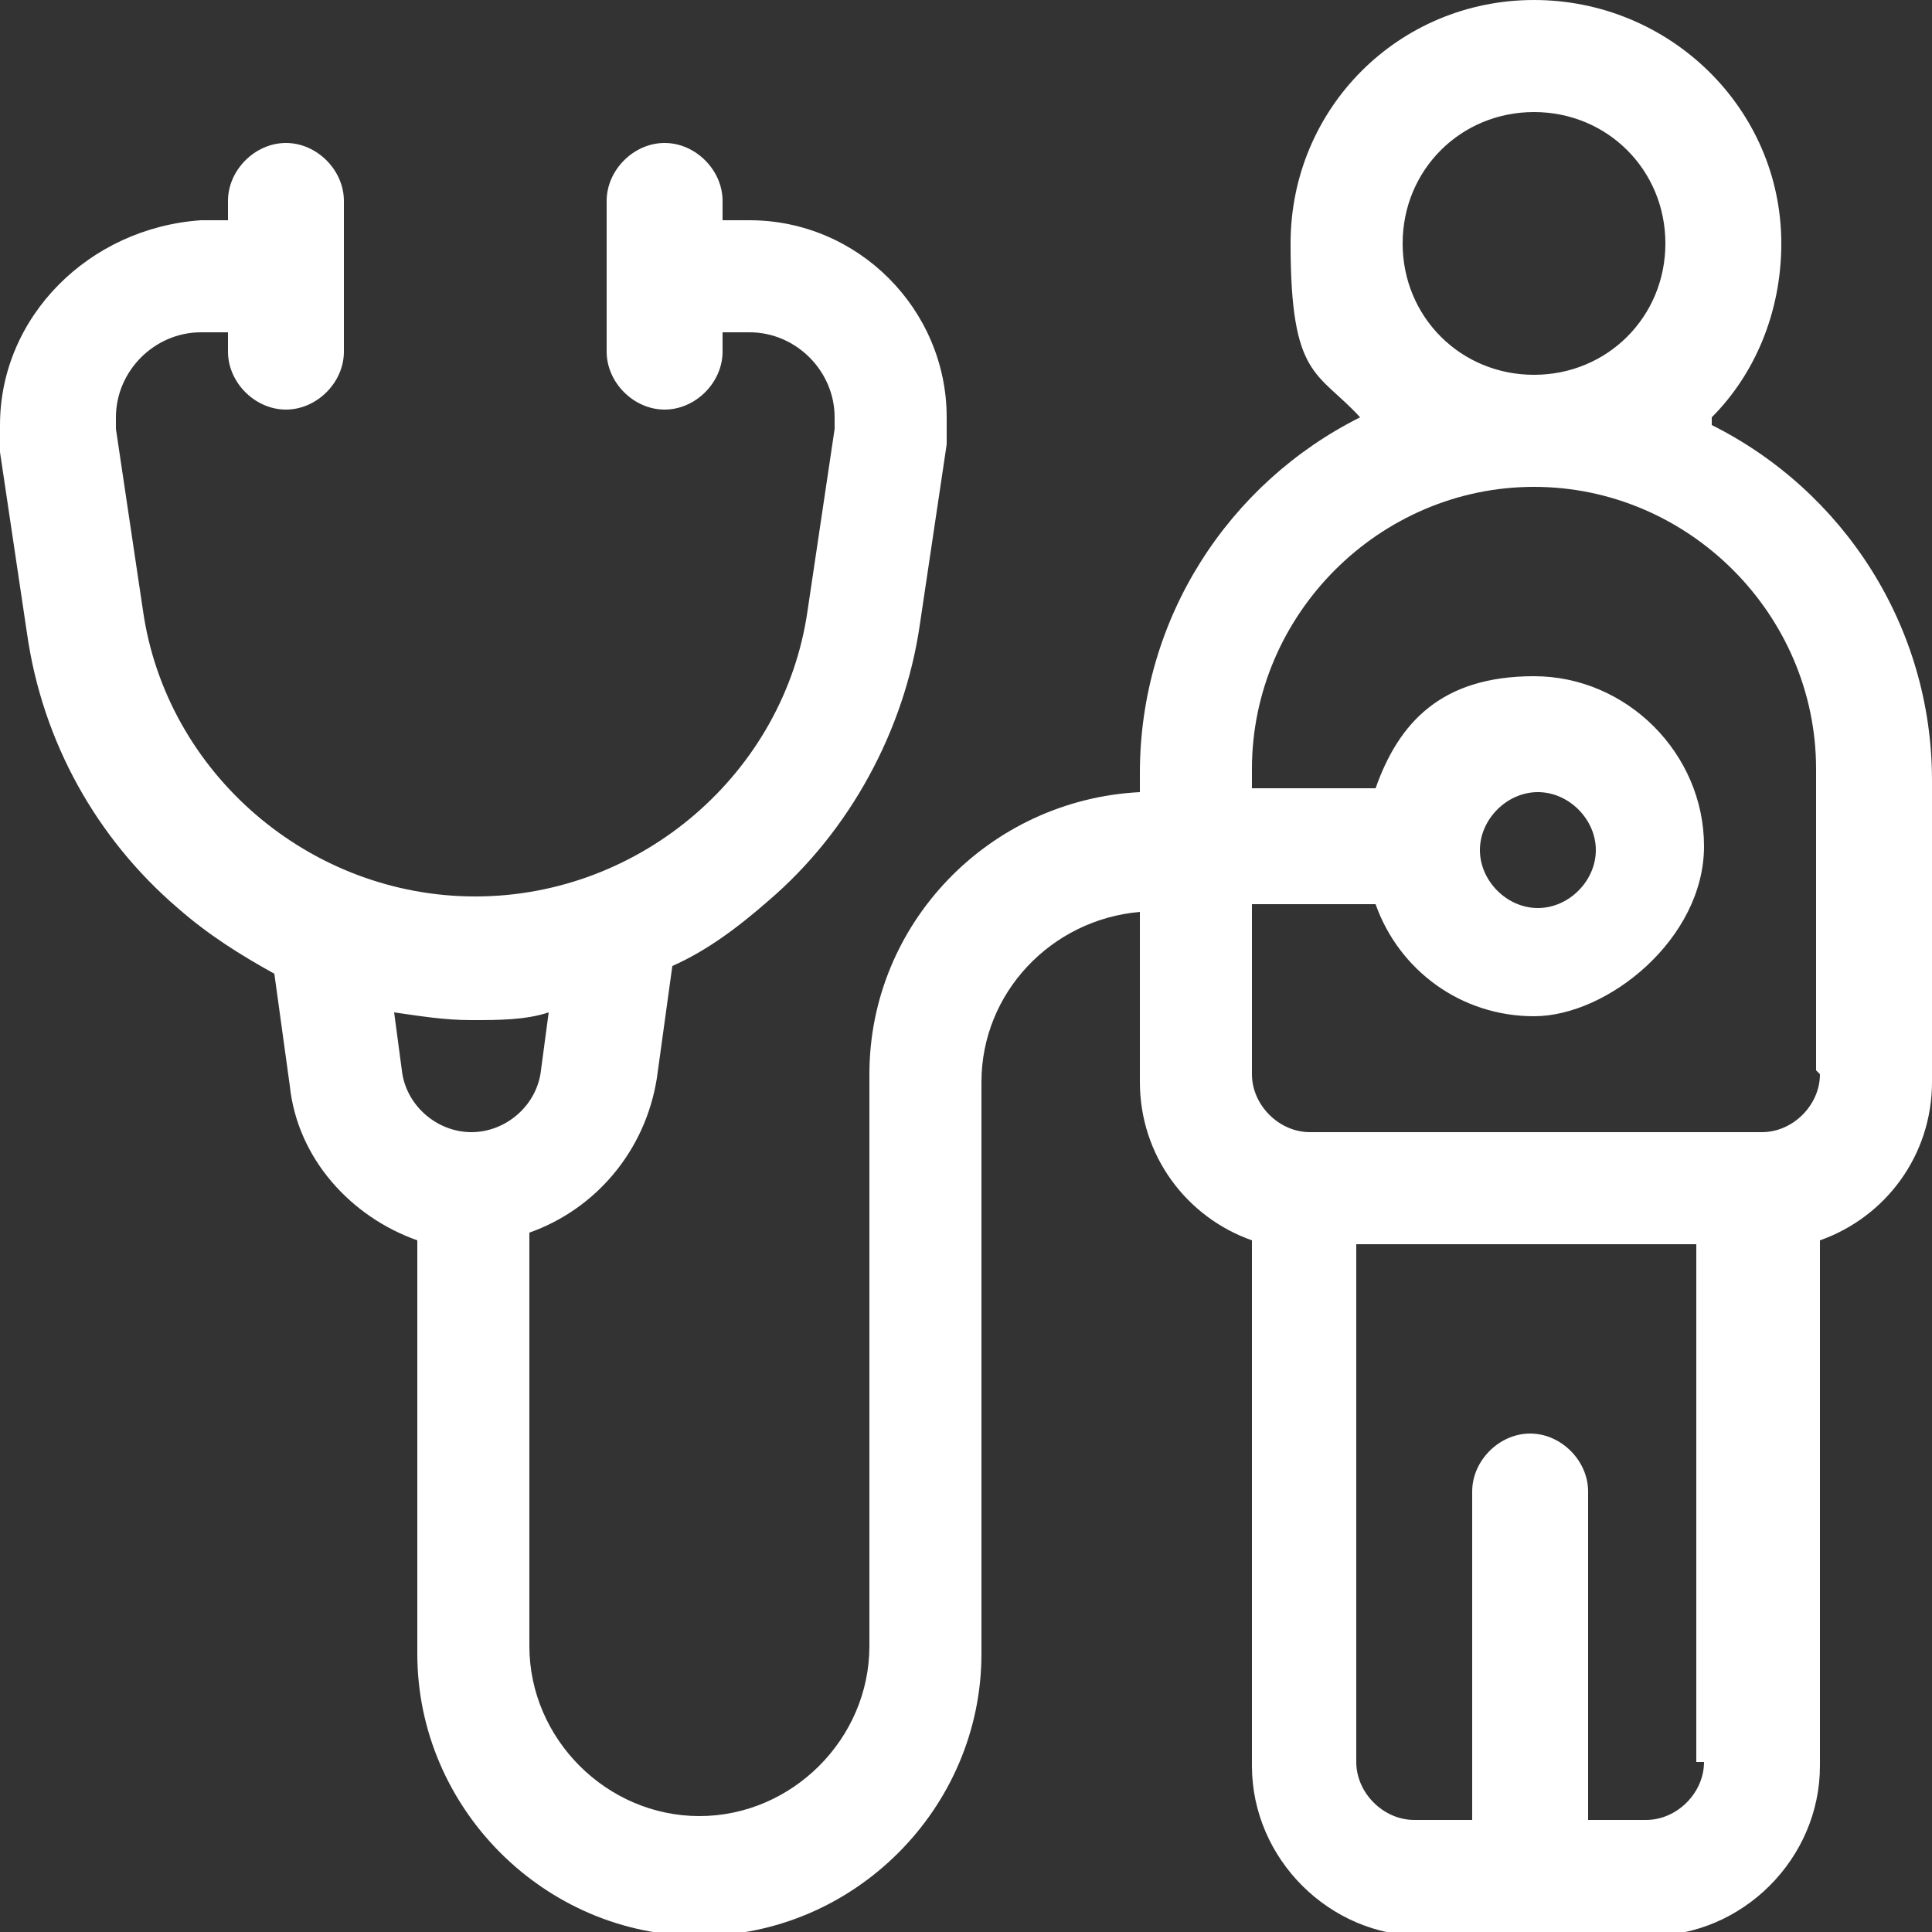 <?xml version="1.0" encoding="UTF-8"?>
<svg xmlns="http://www.w3.org/2000/svg" version="1.1" viewBox="0 0 50 50">
  <rect x="0" y="0" width="50" height="50" fill="#333333" stroke="none"/>
  <defs>
    <style>
      .cls-1 {
        fill: #fff;
      }
    </style>
  </defs>
  <!-- Generator: Adobe Illustrator 28.7.1, SVG Export Plug-In . SVG Version: 1.2.0 Build 142)  -->
  <g>
    <g id="Layer_1">
      <path class="cls-1" d="M44.3,10.8c1.1-1.1,1.8-2.7,1.8-4.5C46.1,2.8,43.2,0,39.7,0s-6.3,2.8-6.3,6.3.7,3.3,1.8,4.5c-3.4,1.7-5.7,5.2-5.7,9.2v.5c-3.9.2-7,3.4-7,7.3v14.8c0,2.4-2,4.4-4.4,4.4s-4.4-2-4.4-4.4v-10.7c1.7-.6,3-2.1,3.3-4l.4-2.9c.9-.4,1.7-1,2.5-1.7,2.1-1.8,3.5-4.4,3.9-7.1l.7-4.7c0-.2,0-.5,0-.7,0-2.8-2.3-5.1-5.1-5.1h-.7v-.5c0-.8-.7-1.5-1.5-1.5s-1.5.7-1.5,1.5v3.9c0,.8.7,1.5,1.5,1.5s1.5-.7,1.5-1.5v-.5h.7c1.2,0,2.2,1,2.2,2.2s0,.2,0,.3l-.7,4.7c-.6,4.2-4.3,7.4-8.6,7.4s-8-3.2-8.6-7.4l-.7-4.7c0-.1,0-.2,0-.3,0-1.2,1-2.2,2.2-2.2h.7v.5c0,.8.7,1.5,1.5,1.5s1.5-.7,1.5-1.5v-3.9c0-.8-.7-1.5-1.5-1.5s-1.5.7-1.5,1.5v.5h-.7C2.3,5.9,0,8.2,0,11s0,.5,0,.7l.7,4.7c.4,2.8,1.8,5.3,3.9,7.1.8.7,1.6,1.2,2.5,1.7l.4,2.9c.2,1.9,1.6,3.4,3.3,4v10.7c0,4,3.3,7.3,7.3,7.3s7.3-3.3,7.3-7.3v-14.8c0-2.3,1.8-4.2,4.1-4.4v4.4c0,1.9,1.2,3.5,2.9,4.1v13.6c0,2.4,2,4.4,4.4,4.4h5.9c2.4,0,4.4-2,4.4-4.4v-13.6c1.7-.6,2.9-2.2,2.9-4.1v-7.8c0-4-2.3-7.5-5.7-9.2ZM12.2,29.3c-.9,0-1.7-.7-1.8-1.6l-.2-1.5c.7.1,1.3.2,2,.2s1.4,0,2-.2l-.2,1.5c-.1.9-.9,1.6-1.8,1.6ZM39.7,2.9c1.9,0,3.4,1.5,3.4,3.4s-1.5,3.4-3.4,3.4-3.4-1.5-3.4-3.4,1.5-3.4,3.4-3.4M44.1,45.6c0,.8-.7,1.5-1.5,1.5h-1.5v-8.5c0-.8-.7-1.5-1.5-1.5s-1.5.7-1.5,1.5v8.5h-1.5c-.8,0-1.5-.7-1.5-1.5v-13.4h8.8v13.4ZM47.1,27.8c0,.8-.7,1.5-1.5,1.5h-11.7c-.8,0-1.5-.7-1.5-1.5v-4.4h3.2c.6,1.7,2.2,2.9,4.1,2.9s4.4-2,4.4-4.4-2-4.4-4.4-4.4-3.5,1.2-4.1,2.9h-3.2v-.5c0-4,3.3-7.3,7.3-7.3s7.3,3.3,7.3,7.3v7.8ZM38.3,22c0-.8.7-1.5,1.5-1.5s1.5.7,1.5,1.5-.7,1.5-1.5,1.5-1.5-.7-1.5-1.5"/>
    </g>
  </g>
</svg>